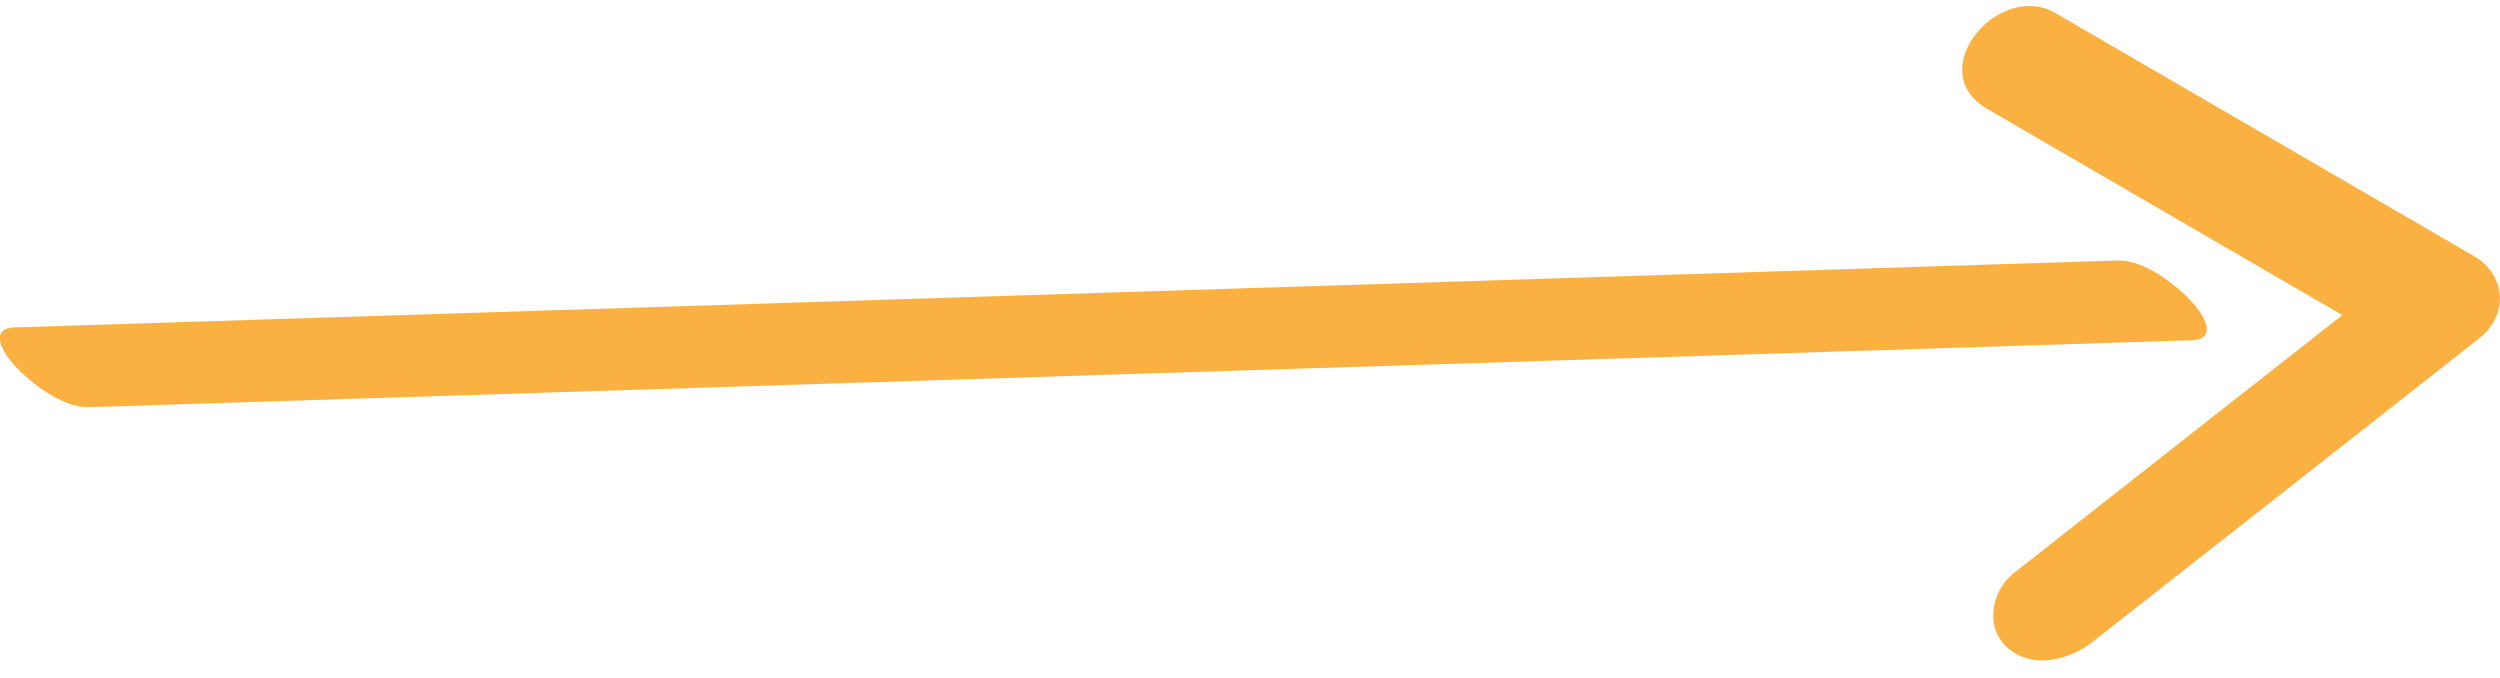 <svg width="107" height="29" fill="none" xmlns="http://www.w3.org/2000/svg"><path d="M3.798 17.428l70.192-2.235c6.612-.207 13.213-.424 19.825-.631 1.153-.042.474-1.128.022-1.614-.678-.745-2.057-1.832-3.188-1.8l-70.192 2.234c-6.612.207-13.213.424-19.825.631-1.152.042-.474 1.128-.022 1.614.679.746 2.057 1.832 3.188 1.801z" fill="#FAB142"/><path d="M85.05 4.66c5.966 3.467 11.942 6.933 17.908 10.4l-.226-3.518c-5.513 4.325-11.027 8.65-16.54 12.986-.97.765-1.25 2.338-.27 3.197 1.066.941 2.66.528 3.65-.259 5.514-4.325 11.028-8.65 16.542-12.986 1.281-1.004 1.13-2.732-.226-3.518C99.921 7.496 93.945 4.03 87.978.563 85.546-.855 82.26 3.036 85.05 4.661z" fill="#FAB142"/></svg>